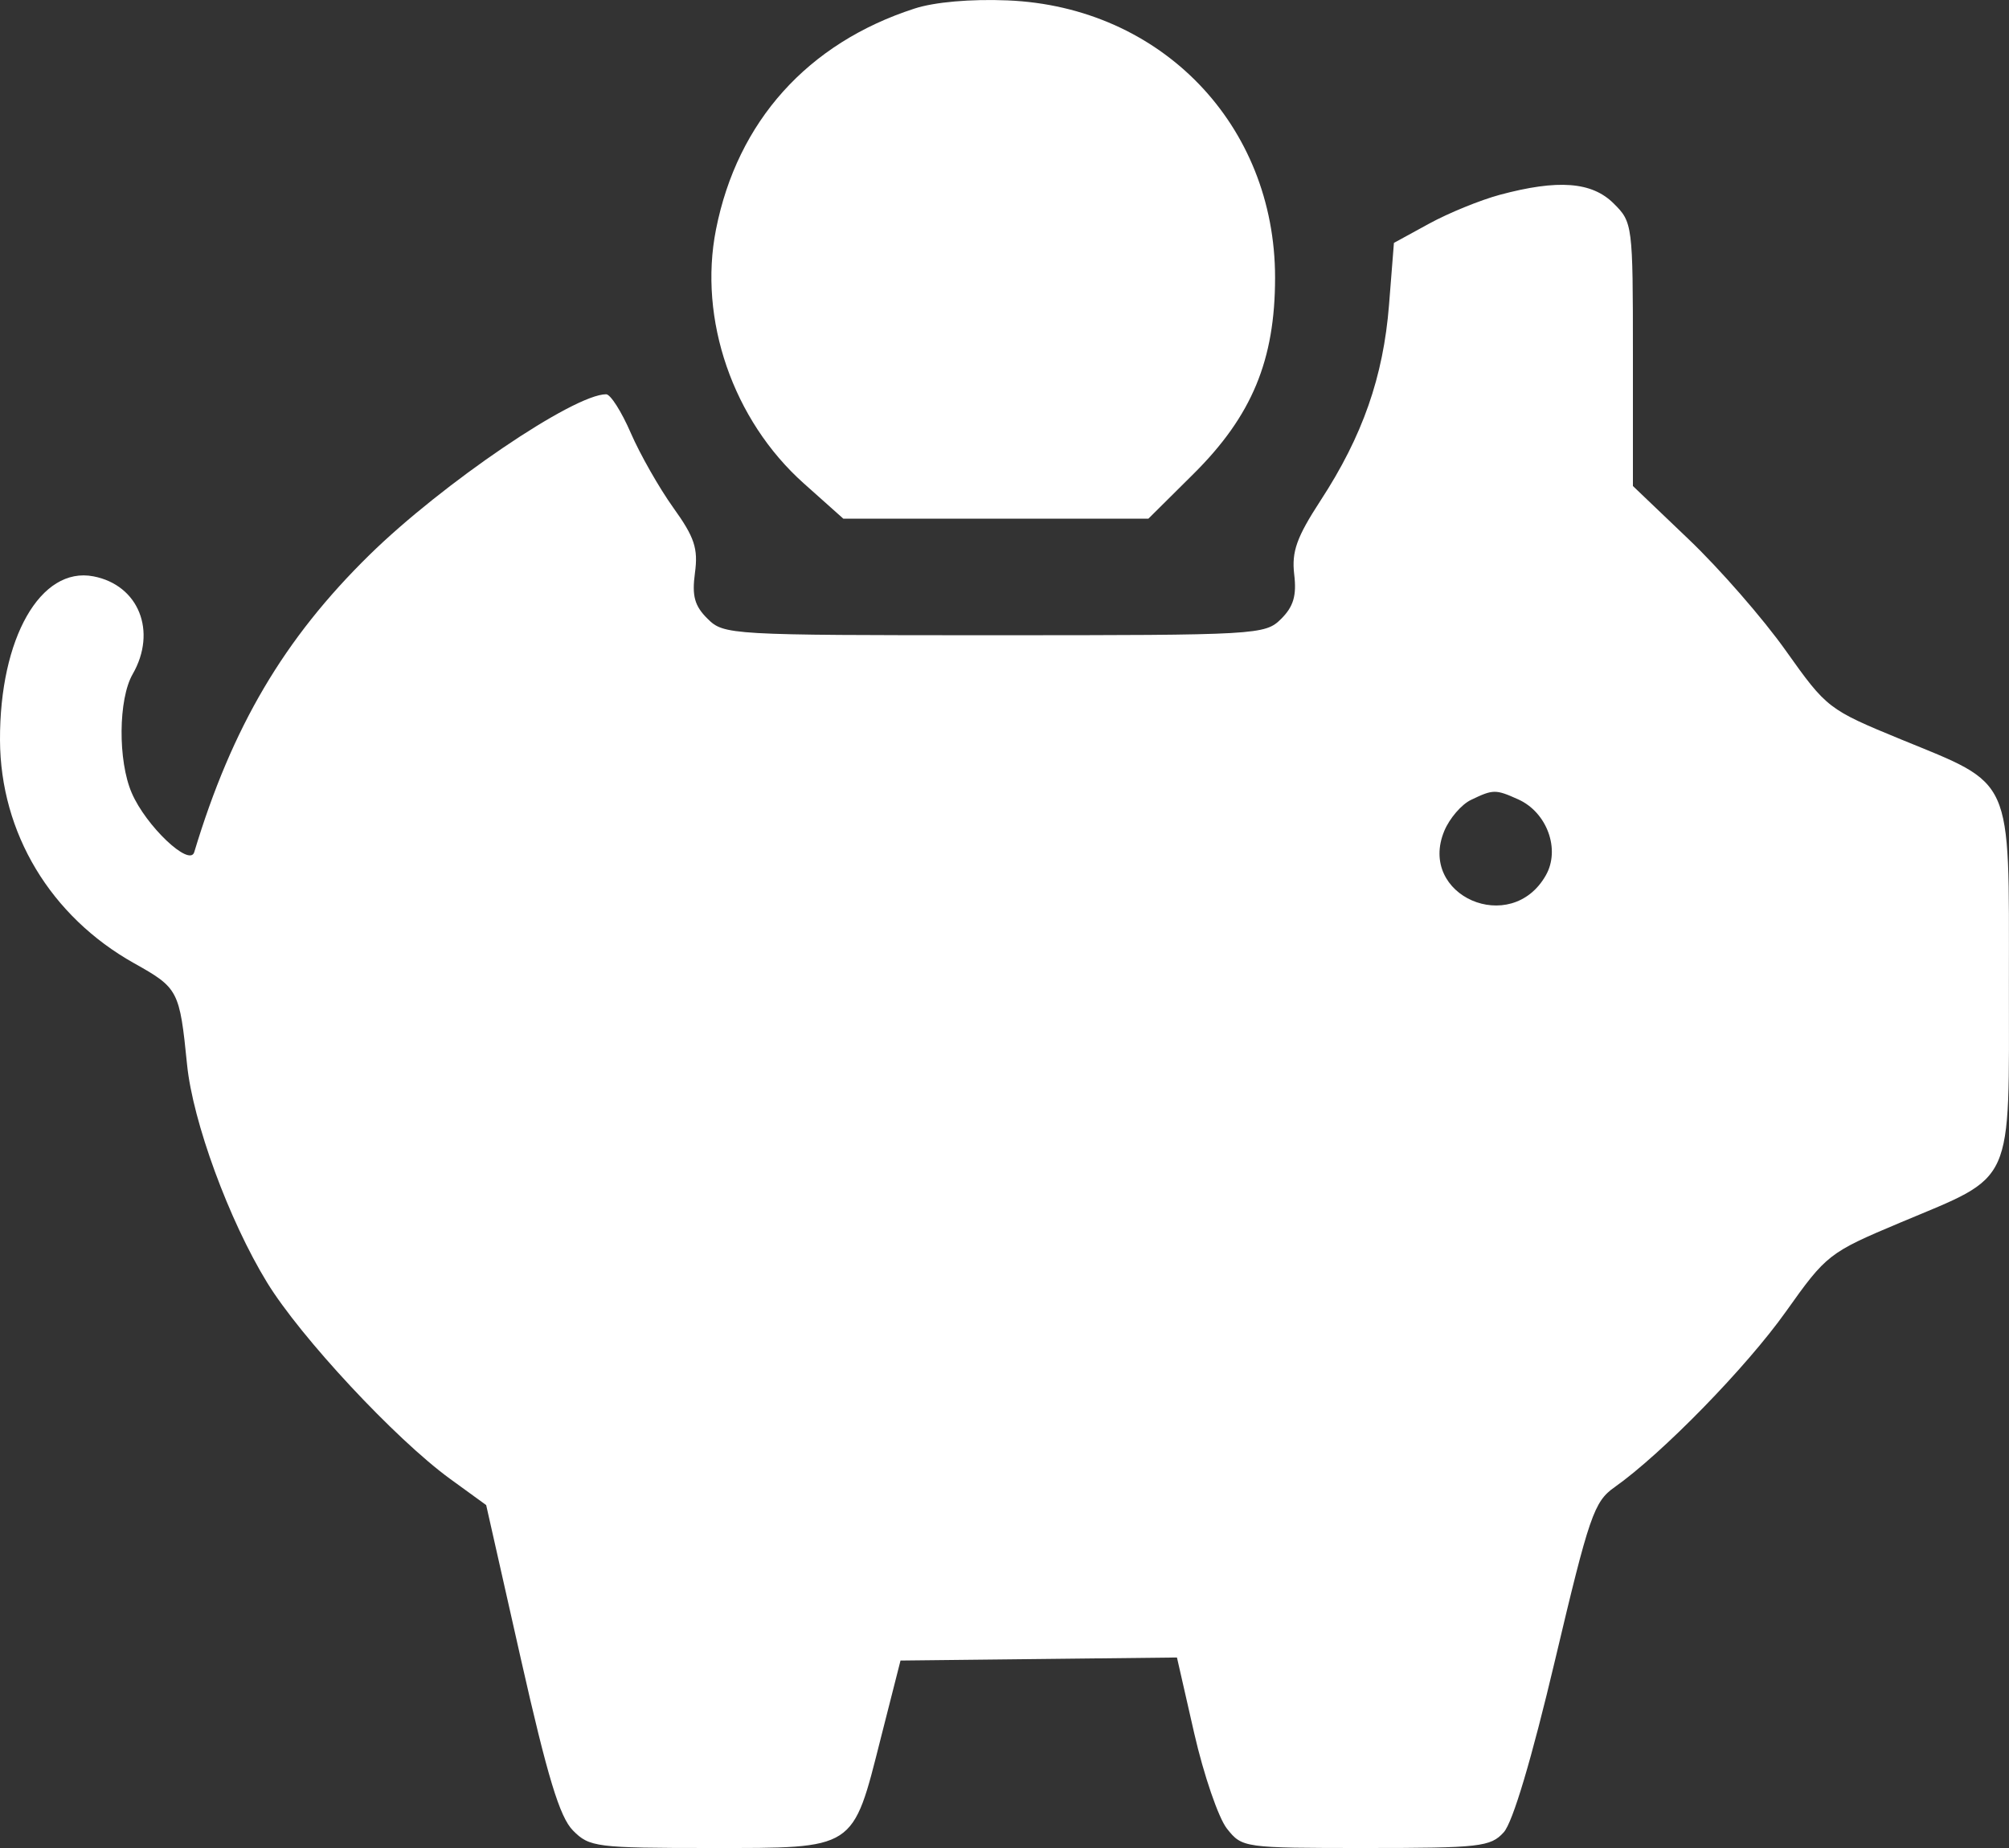 <?xml version="1.0" encoding="UTF-8"?> <svg xmlns="http://www.w3.org/2000/svg" width="25" height="23" viewBox="0 0 25 23" fill="none"><rect x="0" y="0" width="25" height="23" fill="#333333" stroke="none"/><path fill-rule="evenodd" clip-rule="evenodd" d="M11.379 0.107C10.051 0.537 9.176 1.51 8.91 2.855C8.688 3.974 9.121 5.229 10.001 6.015L10.494 6.455H12.393H14.291L14.852 5.898C15.579 5.176 15.867 4.483 15.867 3.455C15.867 1.554 14.45 0.084 12.539 0.005C12.082 -0.014 11.629 0.025 11.379 0.107ZM18.662 2.425C18.421 2.49 18.026 2.651 17.785 2.783L17.346 3.023L17.285 3.795C17.214 4.69 16.956 5.427 16.434 6.228C16.136 6.686 16.072 6.864 16.105 7.148C16.137 7.413 16.096 7.55 15.942 7.703C15.742 7.901 15.66 7.906 12.374 7.906C9.079 7.906 9.007 7.902 8.805 7.701C8.643 7.541 8.609 7.417 8.648 7.13C8.689 6.826 8.643 6.687 8.378 6.318C8.203 6.073 7.965 5.655 7.85 5.39C7.735 5.124 7.597 4.907 7.543 4.907C7.14 4.907 5.506 6.016 4.597 6.907C3.533 7.951 2.888 9.045 2.417 10.606C2.36 10.795 1.815 10.279 1.639 9.868C1.466 9.468 1.472 8.7 1.651 8.39C1.957 7.857 1.726 7.281 1.162 7.173C0.505 7.047 -0.005 7.942 3.74887e-05 9.212C0.005 10.367 0.629 11.406 1.67 11.989C2.22 12.297 2.235 12.326 2.328 13.251C2.399 13.96 2.849 15.187 3.323 15.961C3.74 16.643 4.92 17.909 5.597 18.403L6.05 18.732L6.482 20.648C6.813 22.115 6.965 22.616 7.13 22.782C7.334 22.989 7.418 23 8.845 23C10.657 23 10.606 23.033 10.961 21.631L11.206 20.667L12.926 20.648L14.646 20.629L14.861 21.573C14.98 22.093 15.163 22.626 15.268 22.759C15.458 22.998 15.474 23 16.997 23C18.415 23 18.549 22.985 18.712 22.805C18.825 22.682 19.061 21.888 19.352 20.658C19.776 18.865 19.836 18.689 20.091 18.51C20.682 18.093 21.732 17.017 22.224 16.324C22.729 15.613 22.758 15.59 23.65 15.215C25.08 14.614 24.999 14.793 24.999 12.221C24.999 9.636 25.064 9.78 23.65 9.2C22.753 8.831 22.731 8.814 22.224 8.1C21.941 7.7 21.396 7.076 21.014 6.712L20.32 6.049V4.409C20.32 2.797 20.316 2.765 20.08 2.532C19.809 2.262 19.387 2.23 18.662 2.425ZM18.304 9.956C18.187 10.012 18.038 10.185 17.973 10.341C17.637 11.148 18.805 11.658 19.237 10.893C19.419 10.572 19.252 10.112 18.895 9.95C18.611 9.822 18.582 9.822 18.304 9.956Z" fill="white"></path></svg> 